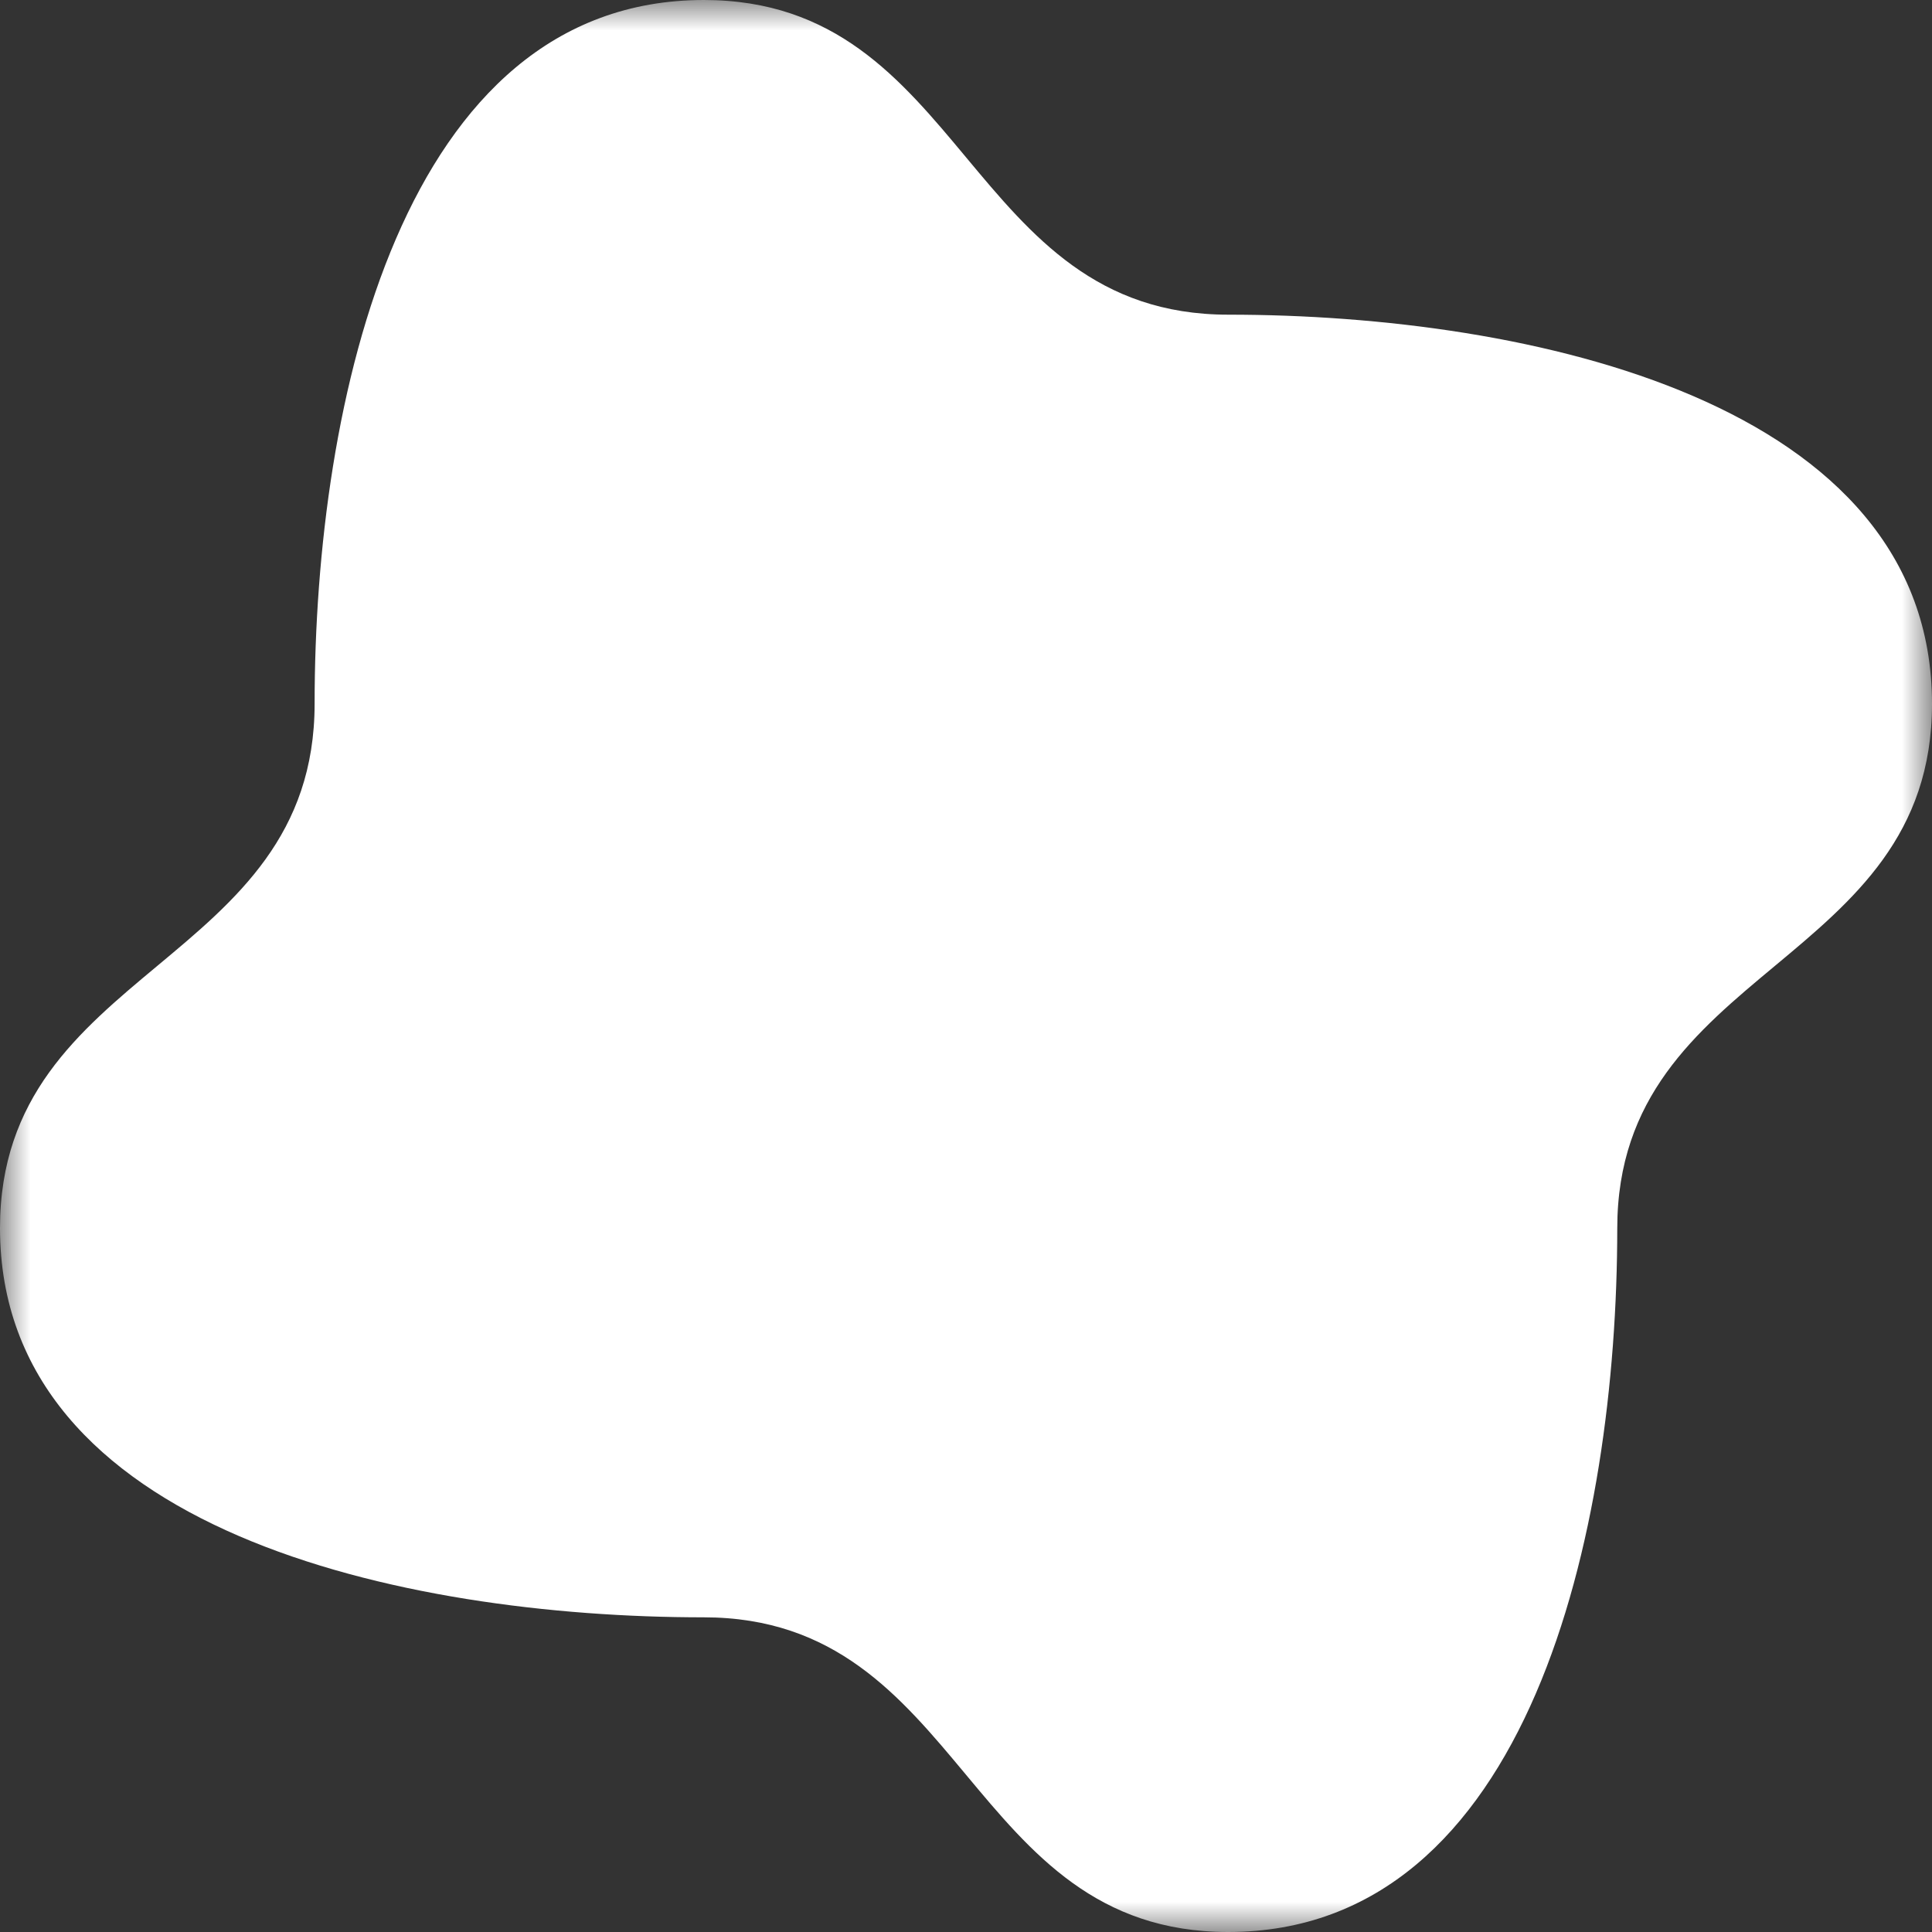 <svg xmlns="http://www.w3.org/2000/svg" fill="none" viewBox="0 0 32 32" height="32" width="32">
<rect x="0" y="0" width="32" height="32" fill="#333333" stroke="none"/>
<g clip-path="url(#clip0_1073_15)">
<mask height="32" width="32" y="0" x="0" maskUnits="userSpaceOnUse" style="mask-type:luminance" id="mask0_1073_15">
<path fill="white" d="M32 0H0V32H32V0Z"></path>
</mask>
<g mask="url(#mask0_1073_15)">
<path fill="white" d="M20.342 32C15.999 32 15.999 26.788 11.656 26.788C6.657 26.788 0 25.342 0 20.341C0 15.998 5.211 15.998 5.211 11.655C5.211 6.658 6.657 0 11.658 0C16.001 0 16.001 5.212 20.344 5.212C25.341 5.212 32 6.658 32 11.659C32 16.002 26.787 16.002 26.787 20.345C26.785 25.351 25.341 32 20.342 32Z"></path>
</g>
</g>
<defs>
<clipPath id="clip0_1073_15">
<rect fill="white" height="32" width="32"></rect>
</clipPath>
</defs>
</svg>
